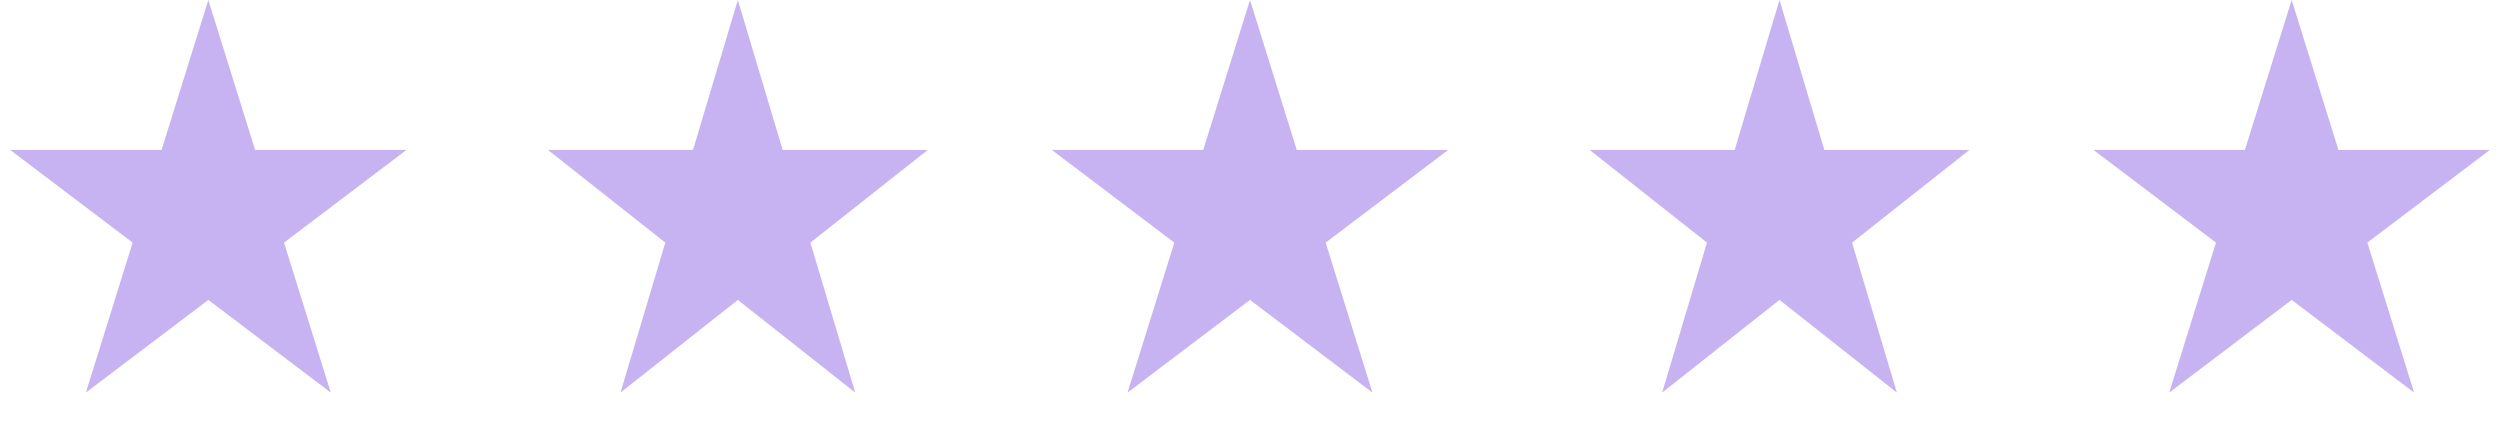 <svg width="144" height="25" viewBox="0 0 144 25" fill="none" xmlns="http://www.w3.org/2000/svg">
<path d="M12 0L14.694 8.637H23.413L16.359 13.975L19.053 22.613L12 17.275L4.947 22.613L7.641 13.975L0.587 8.637H9.306L12 0Z" fill="#C7B3F2"/>
<path d="M42.5 0L45.082 8.637H53.437L46.678 13.975L49.26 22.613L42.5 17.275L35.74 22.613L38.322 13.975L31.563 8.637H39.918L42.5 0Z" fill="#C7B3F2"/>
<path d="M72 0L74.694 8.637H83.413L76.359 13.975L79.053 22.613L72 17.275L64.947 22.613L67.641 13.975L60.587 8.637H69.306L72 0Z" fill="#C7B3F2"/>
<path d="M102.5 0L105.082 8.637H113.437L106.678 13.975L109.26 22.613L102.5 17.275L95.74 22.613L98.322 13.975L91.563 8.637H99.918L102.5 0Z" fill="#C7B3F2"/>
<path d="M132 0L134.694 8.637H143.413L136.359 13.975L139.053 22.613L132 17.275L124.947 22.613L127.641 13.975L120.587 8.637H129.306L132 0Z" fill="#C7B3F2"/>
</svg>
